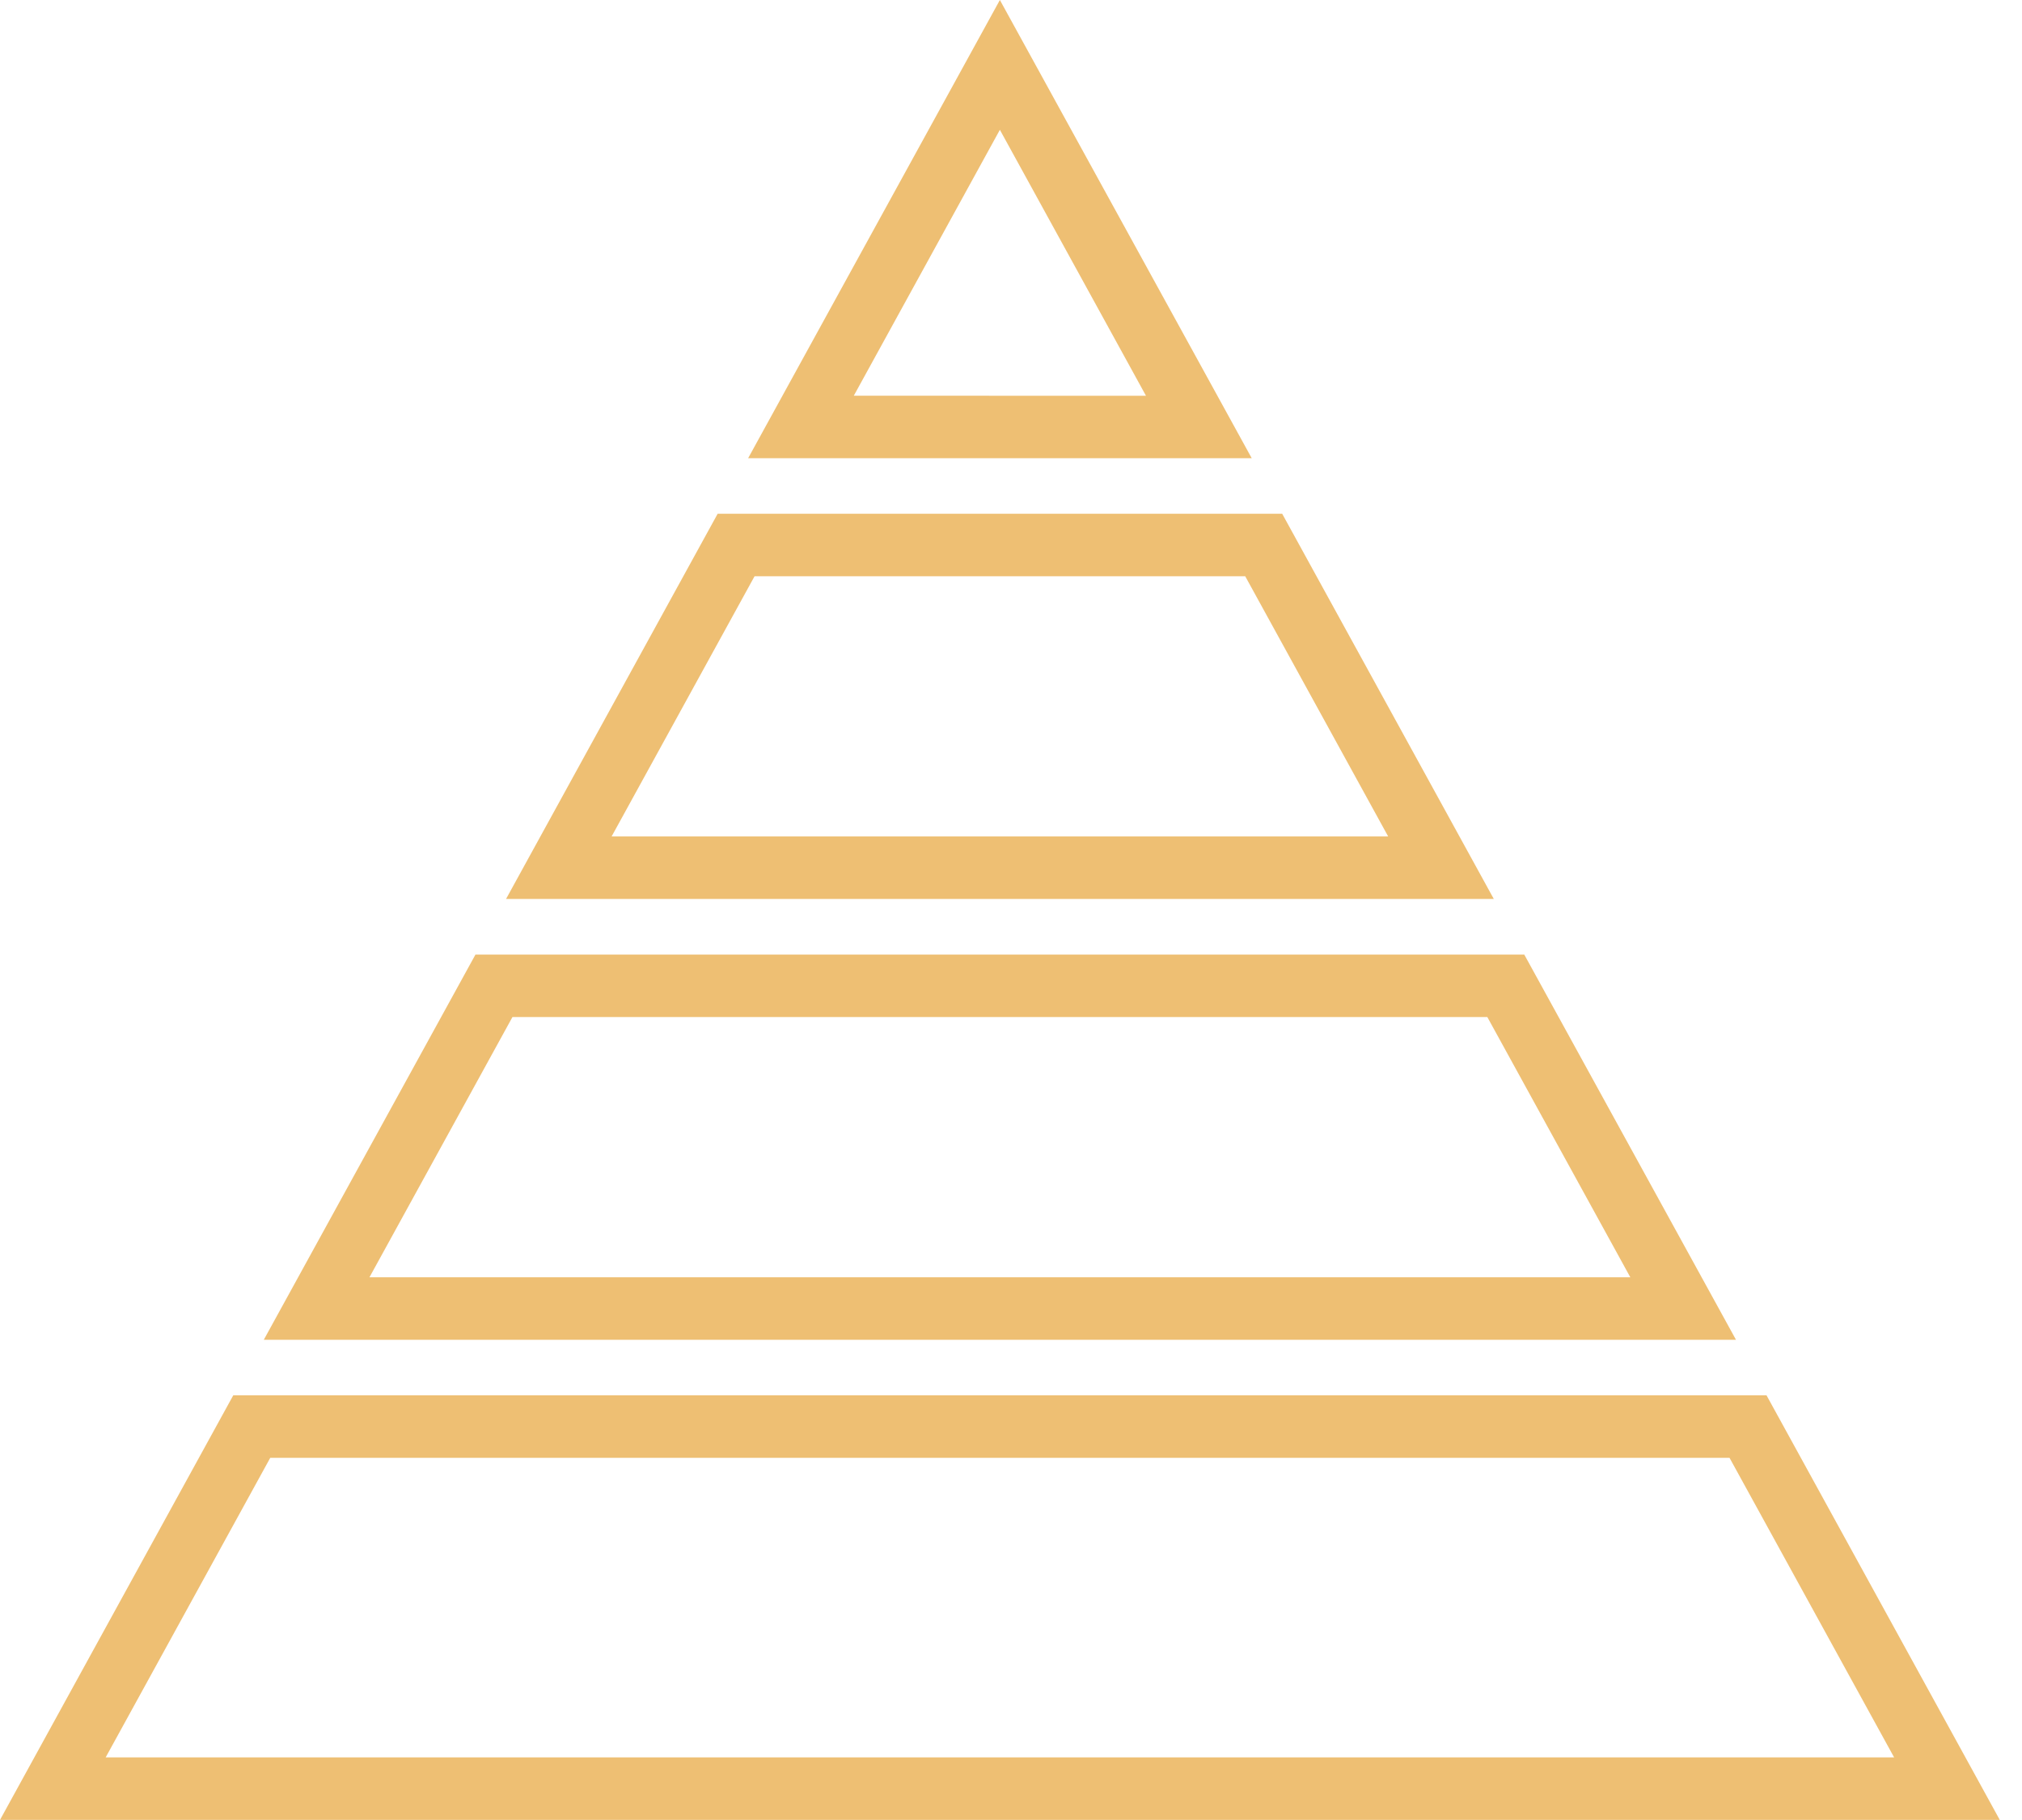 <?xml version="1.0" encoding="UTF-8"?> <svg xmlns="http://www.w3.org/2000/svg" width="90" height="81" viewBox="0 0 90 81" fill="none"> <path d="M22.525 40.008H66.489L57.071 22.865H31.943L22.525 40.008ZM55.425 25.646L61.788 37.227H27.223L33.586 25.646H55.425Z" fill="#EEBF73"></path> <path d="M33.3 20.392H55.714L44.505 0L33.3 20.392ZM38.003 17.611L44.505 5.777L51.008 17.614L38.003 17.611Z" fill="#EEBF73"></path> <path d="M11.742 59.627H77.269L67.846 42.484H21.163L11.742 59.627ZM66.202 45.265L72.566 56.846H16.445L22.809 45.265H66.202Z" fill="#EEBF73"></path> <path d="M10.382 62.1L0 80.996H89.011L78.629 62.1H10.382ZM4.703 78.214L12.029 64.881H76.982L84.308 78.214H4.703Z" fill="#EEBF73"></path> </svg> 